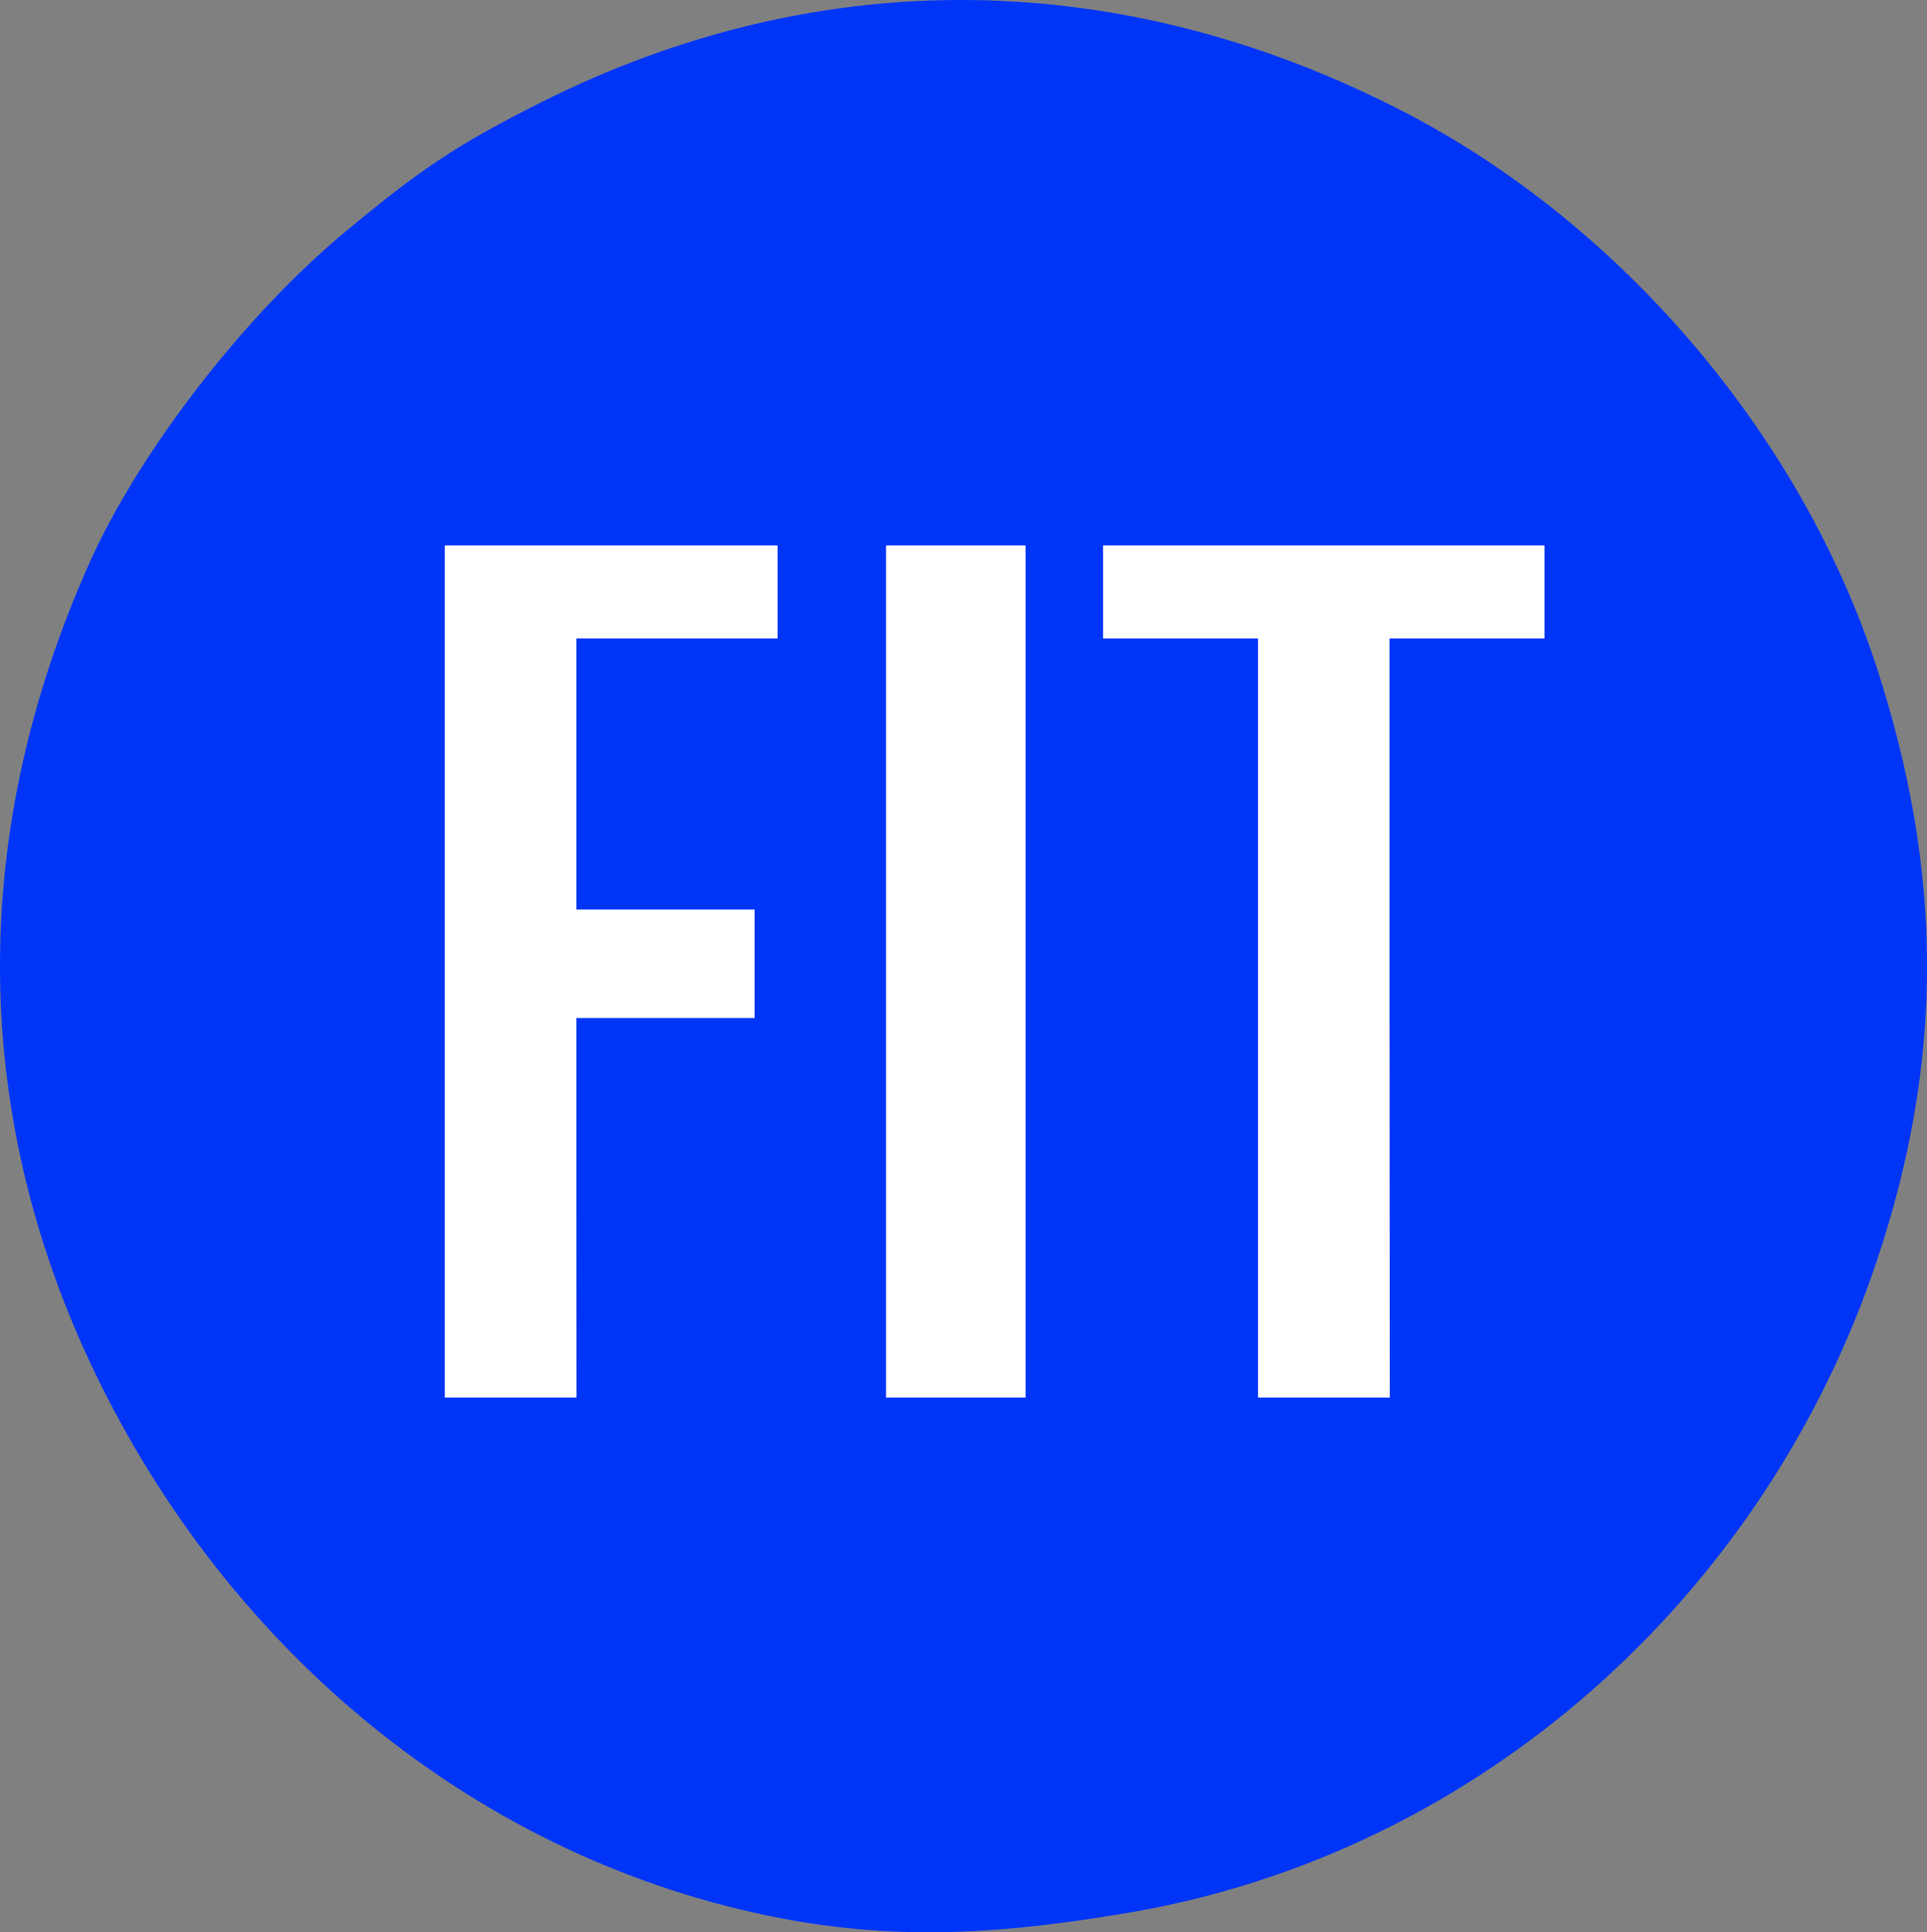 <?xml version="1.0" encoding="UTF-8" standalone="no"?>
<!-- Created with Inkscape (http://www.inkscape.org/) -->

<svg
   width="13.427mm"
   height="13.461mm"
   viewBox="0 0 13.427 13.461"
   version="1.1"
   id="svg5"
   inkscape:version="1.1.2 (0a00cf5339, 2022-02-04)"
   sodipodi:docname="fit.svg"
   xmlns:inkscape="http://www.inkscape.org/namespaces/inkscape"
   xmlns:sodipodi="http://sodipodi.sourceforge.net/DTD/sodipodi-0.dtd"
   xmlns="http://www.w3.org/2000/svg"
   xmlns:svg="http://www.w3.org/2000/svg">
  <rect x="0" y="0" width="13.427" height="13.461" fill="#808080" stroke="none"/>
  <sodipodi:namedview
     id="namedview7"
     pagecolor="#ffffff"
     bordercolor="#666666"
     borderopacity="1.0"
     inkscape:pageshadow="2"
     inkscape:pageopacity="0.0"
     inkscape:pagecheckerboard="0"
     inkscape:document-units="mm"
     showgrid="false"
     inkscape:zoom="2.0413552"
     inkscape:cx="144.26691"
     inkscape:cy="127.12144"
     inkscape:window-width="1920"
     inkscape:window-height="1016"
     inkscape:window-x="0"
     inkscape:window-y="0"
     inkscape:window-maximized="1"
     inkscape:current-layer="layer1" />
  <defs
     id="defs2" />
  <g
     inkscape:label="Layer 1"
     inkscape:groupmode="layer"
     id="layer1"
     transform="translate(-31.574,-177.43)">
    <g
       id="g4239"
       transform="matrix(0.204,0,0,0.204,20.148,149.383)">
      <rect
         style="fill:#ffffff;fill-opacity:1;fill-rule:evenodd;stroke:none;stroke-width:0.265px;stroke-linecap:butt;stroke-linejoin:miter;stroke-opacity:1"
         id="rect17810"
         width="47.155"
         height="36.801"
         x="65.202"
         y="151.875" />
    </g>
    <path
       style="fill:#0035f8;stroke-width:0.054"
       d="m 37.126,190.814 c -2.13,-0.371 -3.893,-1.804 -4.855,-3.748 -0.904,-1.827 -0.929,-3.804 -0.073,-5.716 0.343,-0.767 1.069,-1.709 1.765,-2.291 0.543,-0.454 0.8,-0.624 1.385,-0.918 1.937,-0.971 4.044,-0.947 6.01,0.069 1.513,0.782 2.764,2.251 3.291,3.865 0.469,1.437 0.47,2.743 0.002,4.14 -0.779,2.325 -2.765,4.131 -5.231,4.543 -0.857,0.143 -1.519,0.185 -2.294,0.056 z m -1.536,-4.97 v -1.322 h 0.621 0.621 v -0.378 -0.378 h -0.621 -0.621 v -0.944 -0.944 h 0.701 0.701 v -0.324 -0.324 H 35.833 34.673 v 2.968 2.968 h 0.459 0.459 z m 3.13,-1.646 v -2.968 h -0.486 -0.486 v 2.968 2.968 h 0.486 0.486 z m 2.536,0.324 v -2.644 h 0.54 0.54 v -0.324 -0.324 h -1.538 -1.538 v 0.324 0.324 h 0.54 0.54 v 2.644 2.644 h 0.459 0.459 z"
       id="path17688"
       sodipodi:nodetypes="csscssssscccccccccccccccccccccccccccccccccccccccccccccccc" />
  </g>
</svg>
